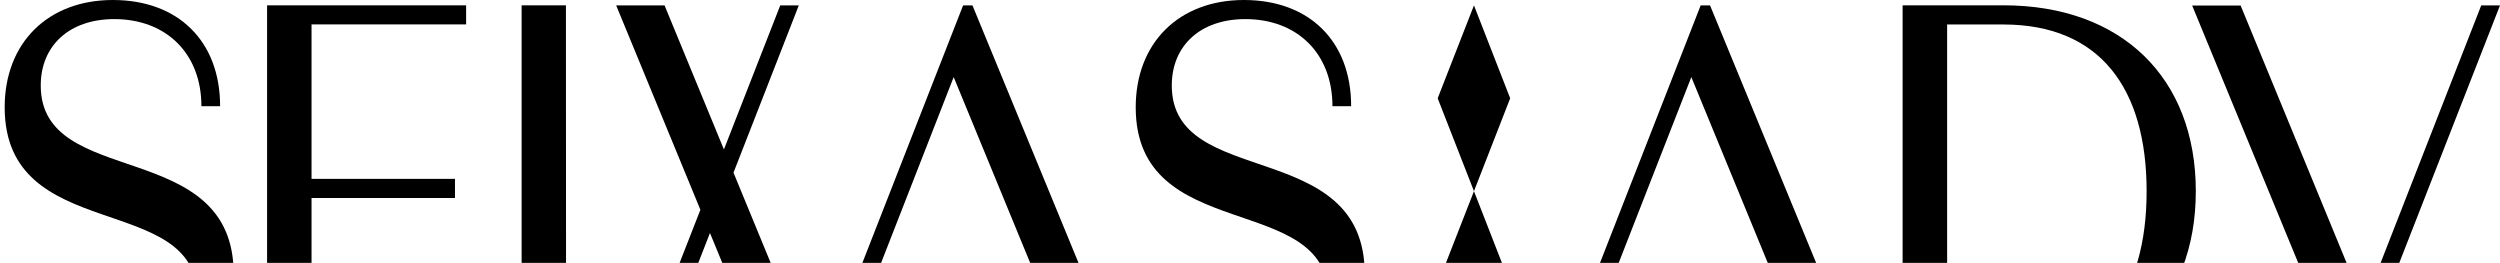 <?xml version="1.0" encoding="UTF-8"?> <svg xmlns="http://www.w3.org/2000/svg" width="1360" height="143" viewBox="0 0 1360 143" fill="none"><g clip-path="url(#clip0_2160_12449)"><path d="M0 144.465H10.173C10.173 176.507 32.337 197.609 65.198 197.609C90.672 197.609 107.264 183.465 107.264 161.218C107.264 103.725 2.543 133.479 2.543 58.363C2.543 23.391 25.999 0 61.404 0C96.808 0 119.739 22.247 119.739 57.768H109.565C109.565 29.159 90.47 10.391 62.17 10.391C37.706 10.391 22.163 24.856 22.163 46.507C22.163 103.451 127.127 73.972 127.127 149.042C127.127 184.563 102.137 208 65.723 208C25.999 208 0 182.549 0 144.465Z" fill="black"></path><path d="M169.475 13.275V97.317H247.511V107.708H169.475V194.68H253.567V205.07H145.293V2.884H253.567V13.275H169.475Z" fill="black"></path><path d="M283.764 2.884H307.865L307.946 205.116H283.764V2.884Z" fill="black"></path><path d="M615.286 144.465H625.459C625.459 176.507 647.623 197.609 680.484 197.609C705.958 197.609 722.55 183.465 722.55 161.218C722.55 103.725 617.829 133.479 617.829 58.363C617.829 23.391 641.285 0 676.69 0C712.094 0 735.025 22.247 735.025 57.768H724.852C724.852 29.159 705.756 10.391 677.457 10.391C652.992 10.391 637.449 24.856 637.449 46.507C637.449 103.451 742.413 73.972 742.413 149.042C742.413 184.563 717.464 208 681.05 208C641.285 208 615.326 182.595 615.326 144.465H615.286Z" fill="black"></path><path d="M399.022 93.93L434.548 2.93H424.455L393.814 81.296L361.517 2.93H335.196L381.016 114.116L345.41 205.116H355.623L386.224 126.75L418.48 205.116H444.842L399.022 93.93Z" fill="black"></path><path d="M529.014 2.93H523.928L444.842 205.116H455.056L518.801 41.93L585.937 205.025H612.258L529.014 2.93Z" fill="black"></path><path d="M1194.52 104C1194.52 165.521 1154.27 205.116 1089.8 205.116H1035.02V2.884H1089.8C1154.27 2.884 1194.52 42.433 1194.52 104ZM1167.76 104C1167.76 48.246 1142.52 13.32 1089.8 13.32H1059.24V194.725H1089.8C1142.52 194.725 1167.76 159.754 1167.76 104Z" fill="black"></path><path d="M930.256 2.93H925.17L846.124 205.116H856.298L920.083 41.93L987.179 205.025H1013.54L930.256 2.93Z" fill="black"></path><path d="M1275.83 205.116H1280.91L1360 2.93H1349.79L1286.04 166.071L1218.91 3.021H1192.54L1275.83 205.116Z" fill="black"></path><path d="M821.539 53.465L801.838 104L782.097 53.465L801.838 2.93L821.539 53.465Z" fill="black"></path><path d="M821.539 154.536L801.838 205.071L782.097 154.536L801.838 104.001L821.539 154.536Z" fill="black"></path></g><defs><clipPath id="clip0_2160_12449"><rect width="1360" height="208" fill="white"></rect></clipPath></defs></svg> 